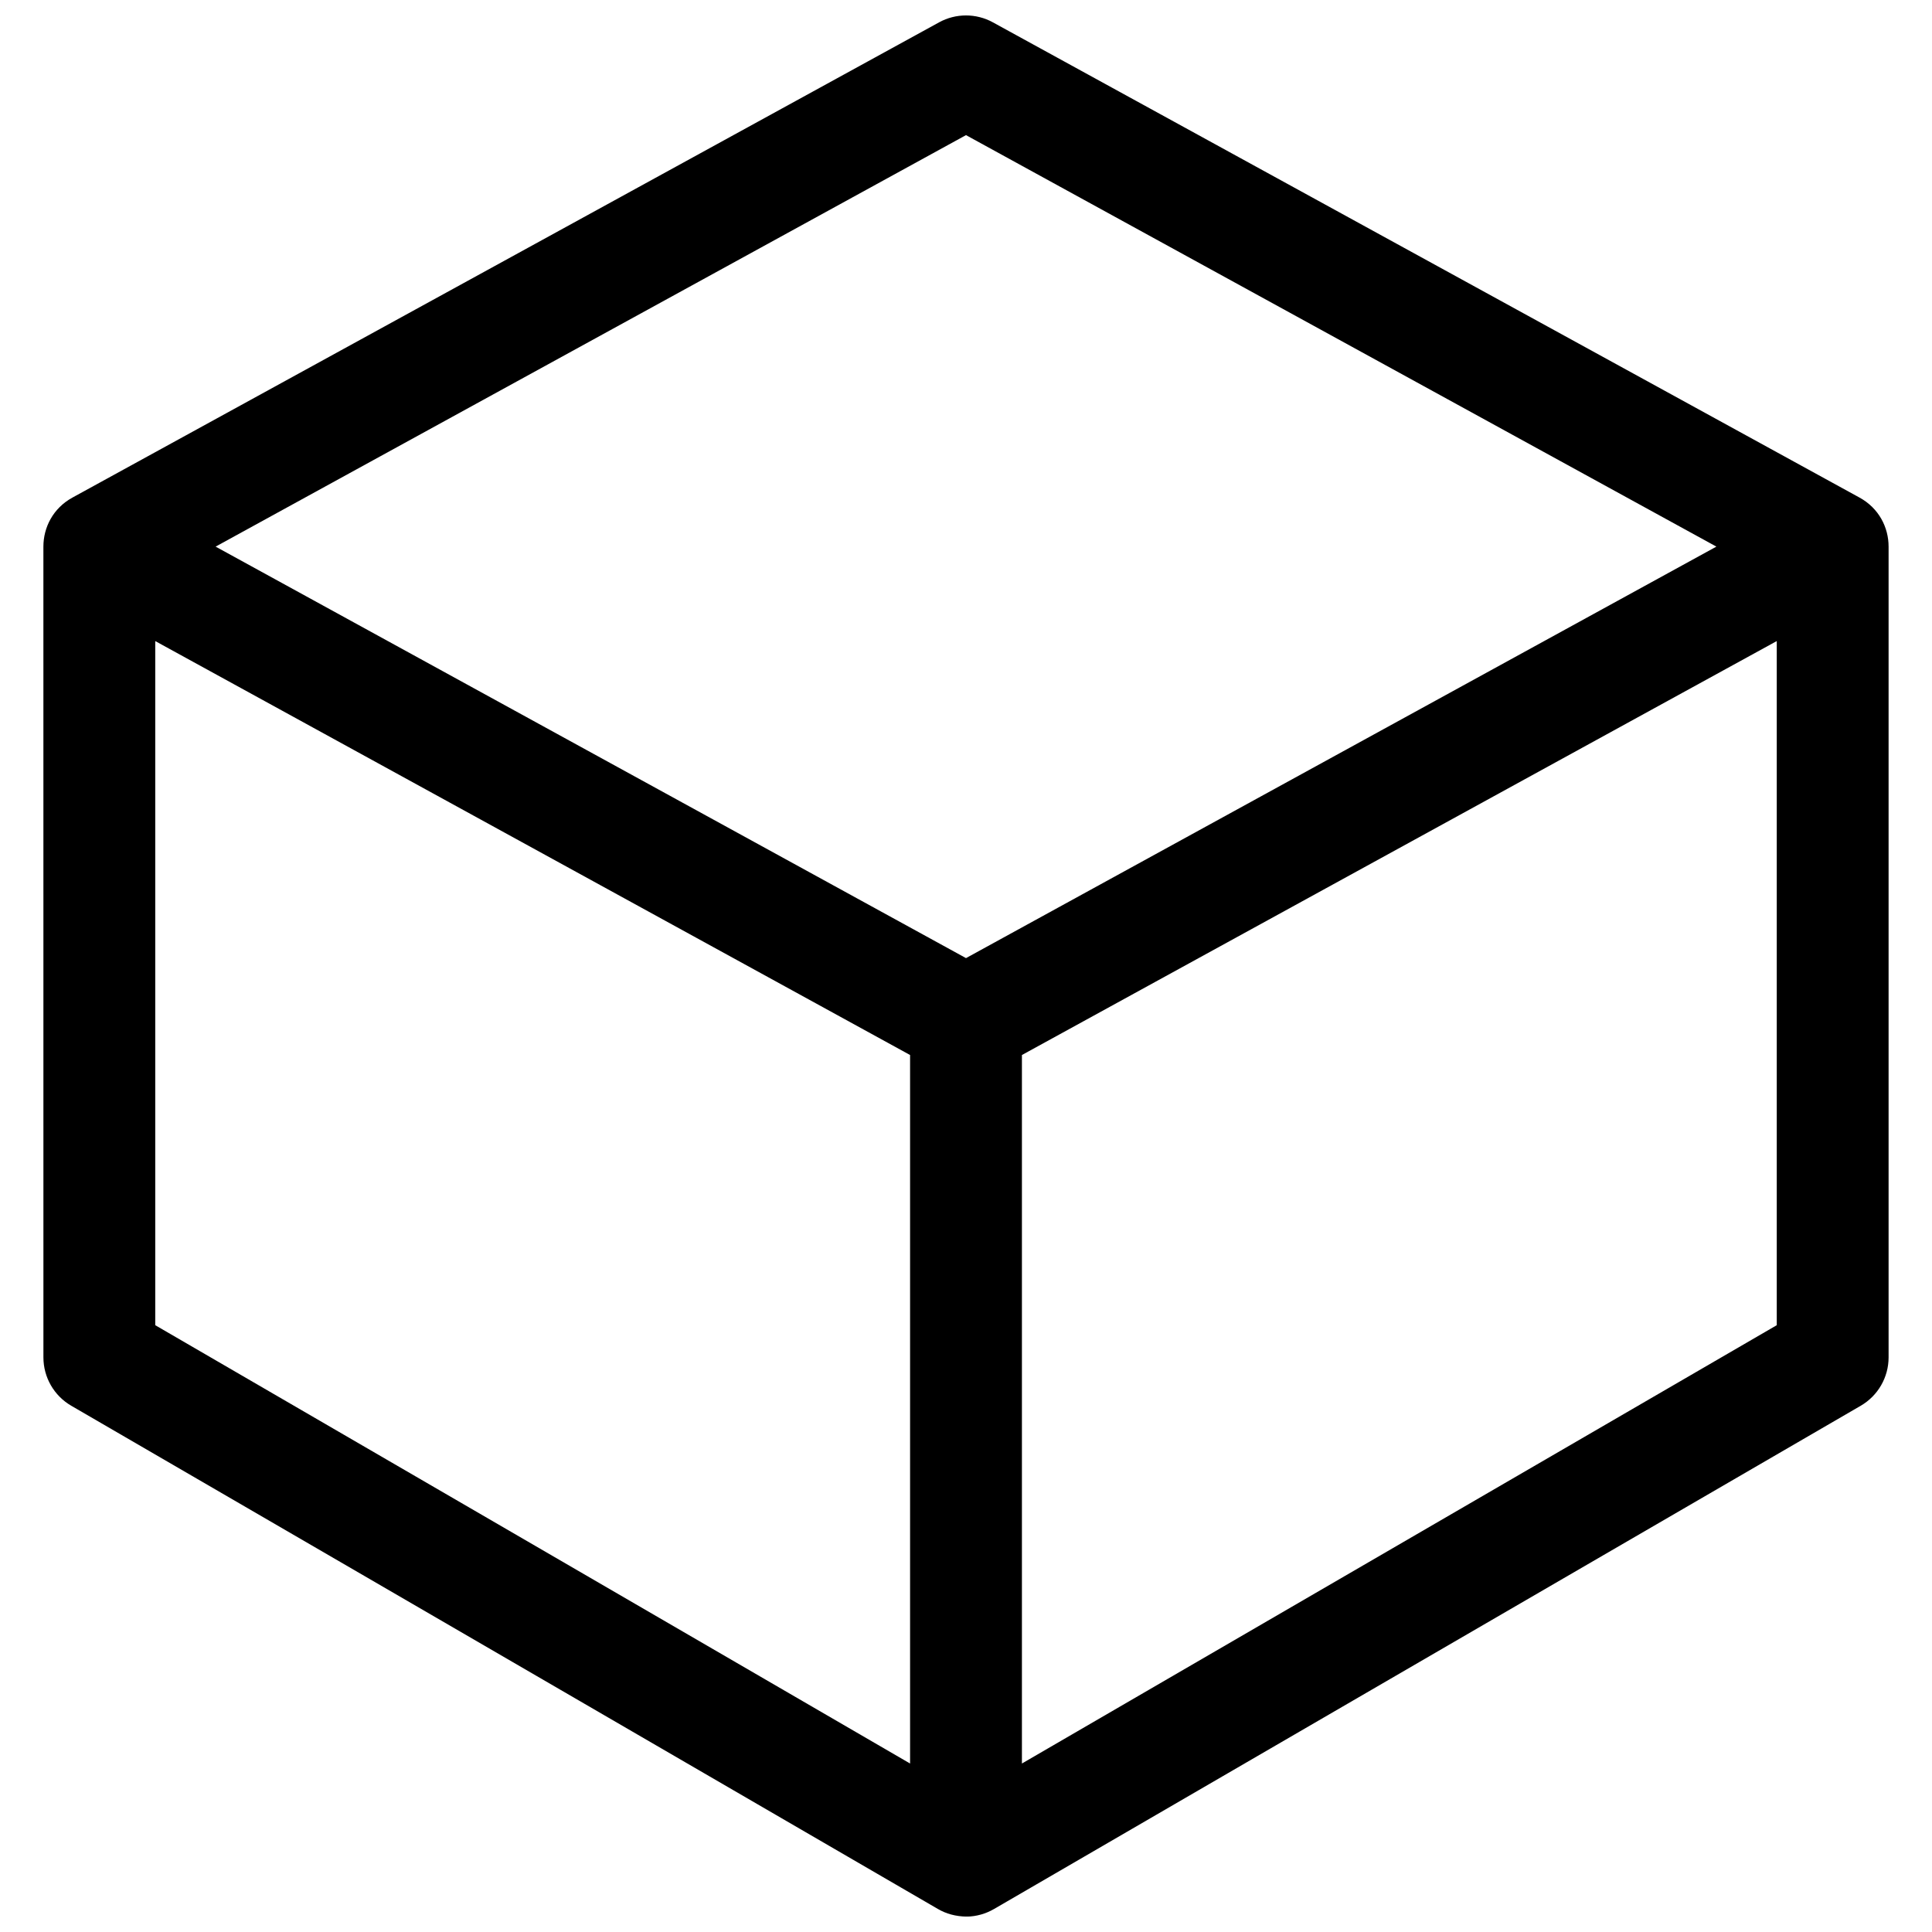 <?xml version="1.0" encoding="UTF-8"?>
<!-- Uploaded to: SVG Find, www.svgrepo.com, Generator: SVG Find Mixer Tools -->
<svg width="800px" height="800px" version="1.1" viewBox="144 144 512 512" xmlns="http://www.w3.org/2000/svg">
 <defs>
  <clipPath id="a">
   <path d="m155 148.09h490v503.81h-490z"/>
  </clipPath>
 </defs>
 <g clip-path="url(#a)">
  <path d="m155.5 288.86c0-5.09 2.562-10.18 7.691-12.992l229.68-125.95c4.438-2.434 9.809-2.434 14.25 0l229.68 125.95c5.129 2.812 7.695 7.902 7.695 12.992v214.86c0 5.281-2.812 10.164-7.379 12.816l-229.67 133.36c-2.168 1.262-4.652 1.984-7.215 2.027-3.027-0.043-5.512-0.766-7.68-2.027l-229.67-133.36c-4.566-2.652-7.375-7.535-7.375-12.816zm229.68 134.73-200.04-109.7v181.3l200.04 116.16zm229.68-109.7-200.04 109.7v187.76l200.04-116.16zm-214.86-134.08-198.86 109.05 198.86 109.05 198.86-109.05z" fill-rule="evenodd"/>
 </g>
</svg>
